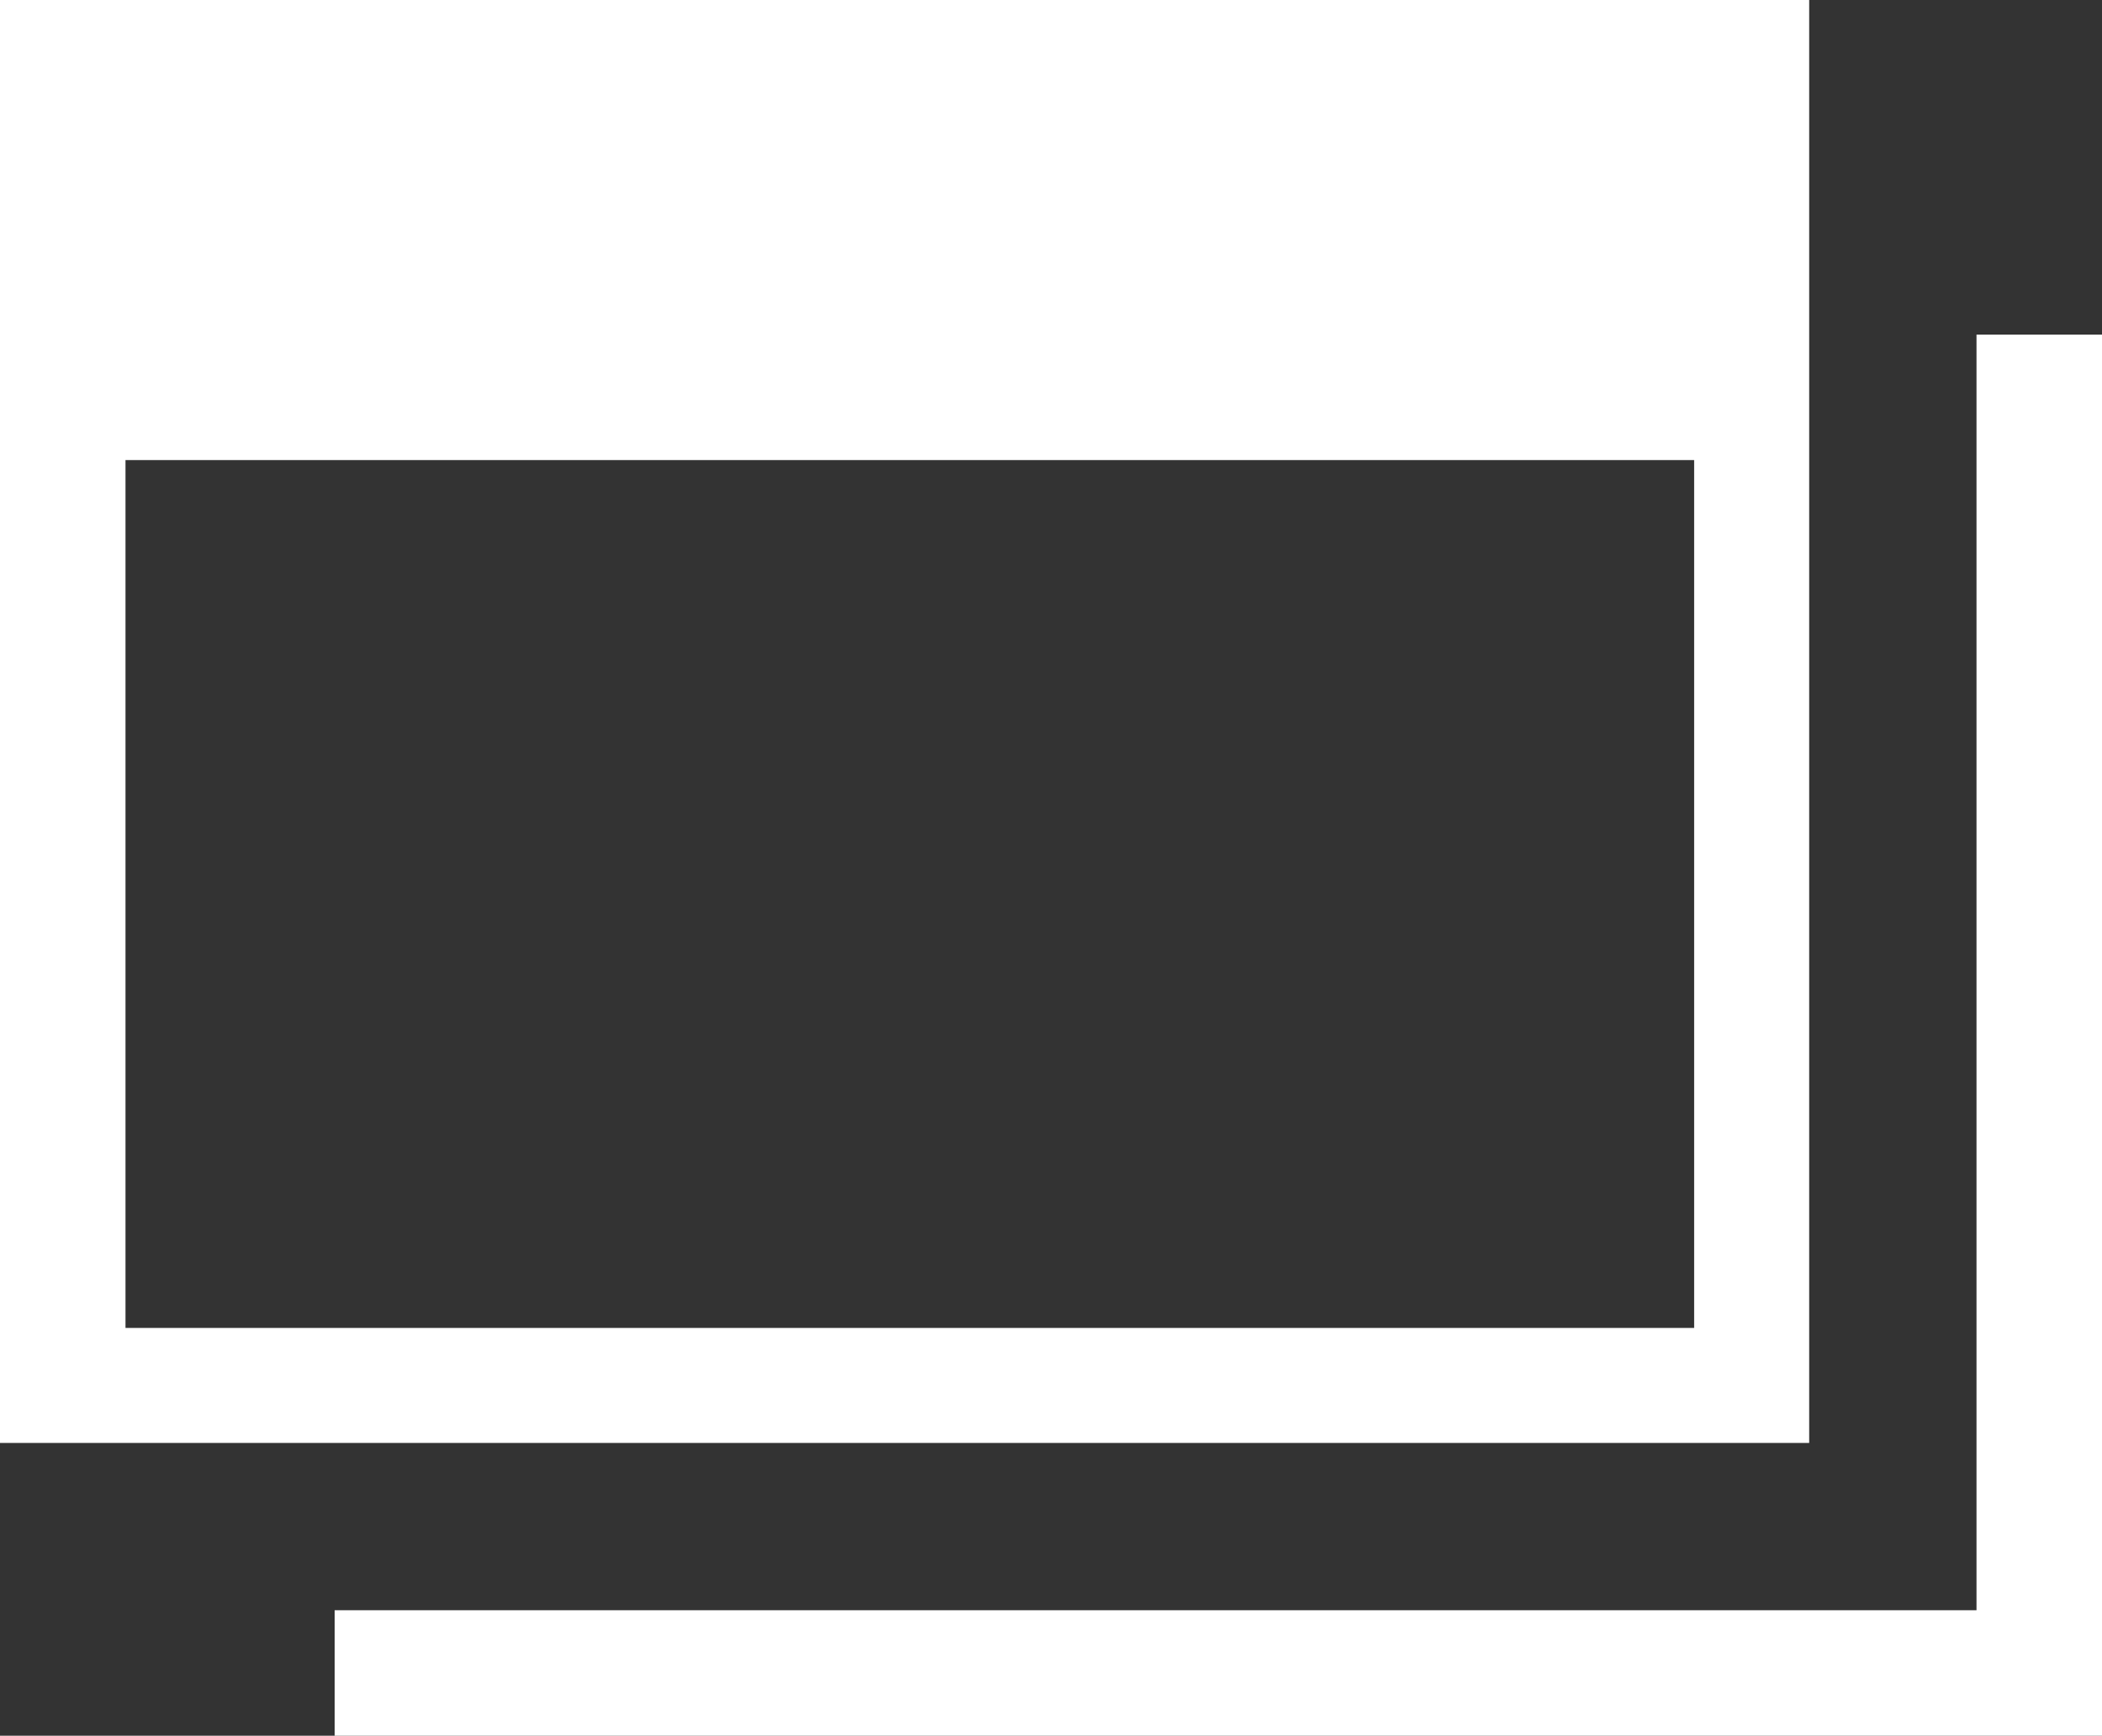 <?xml version="1.0" encoding="utf-8"?>
<!-- Generator: Adobe Illustrator 22.0.1, SVG Export Plug-In . SVG Version: 6.00 Build 0)  -->
<svg version="1.1" id="レイヤー_1" xmlns="http://www.w3.org/2000/svg" xmlns:xlink="http://www.w3.org/1999/xlink" x="0px"
	 y="0px" viewBox="0 0 20.1 16.6" style="enable-background:new 0 0 20.1 16.6;" xml:space="preserve">
<rect x="0" y="0" width="20.1" height="16.6" fill="#333333" stroke="none"/>
<style type="text/css">
	.st0{fill:#FFFFFF;}
</style>
<g>
	<path class="st0" d="M17.3,0H0v13.8h17.3V0z M1.2,12.6V4.4h15v8.3H1.2z"/>
	<polygon class="st0" points="18.9,3.2 18.9,15.4 3.2,15.4 3.2,16.6 20.1,16.6 20.1,3.2 	"/>
</g>
</svg>
